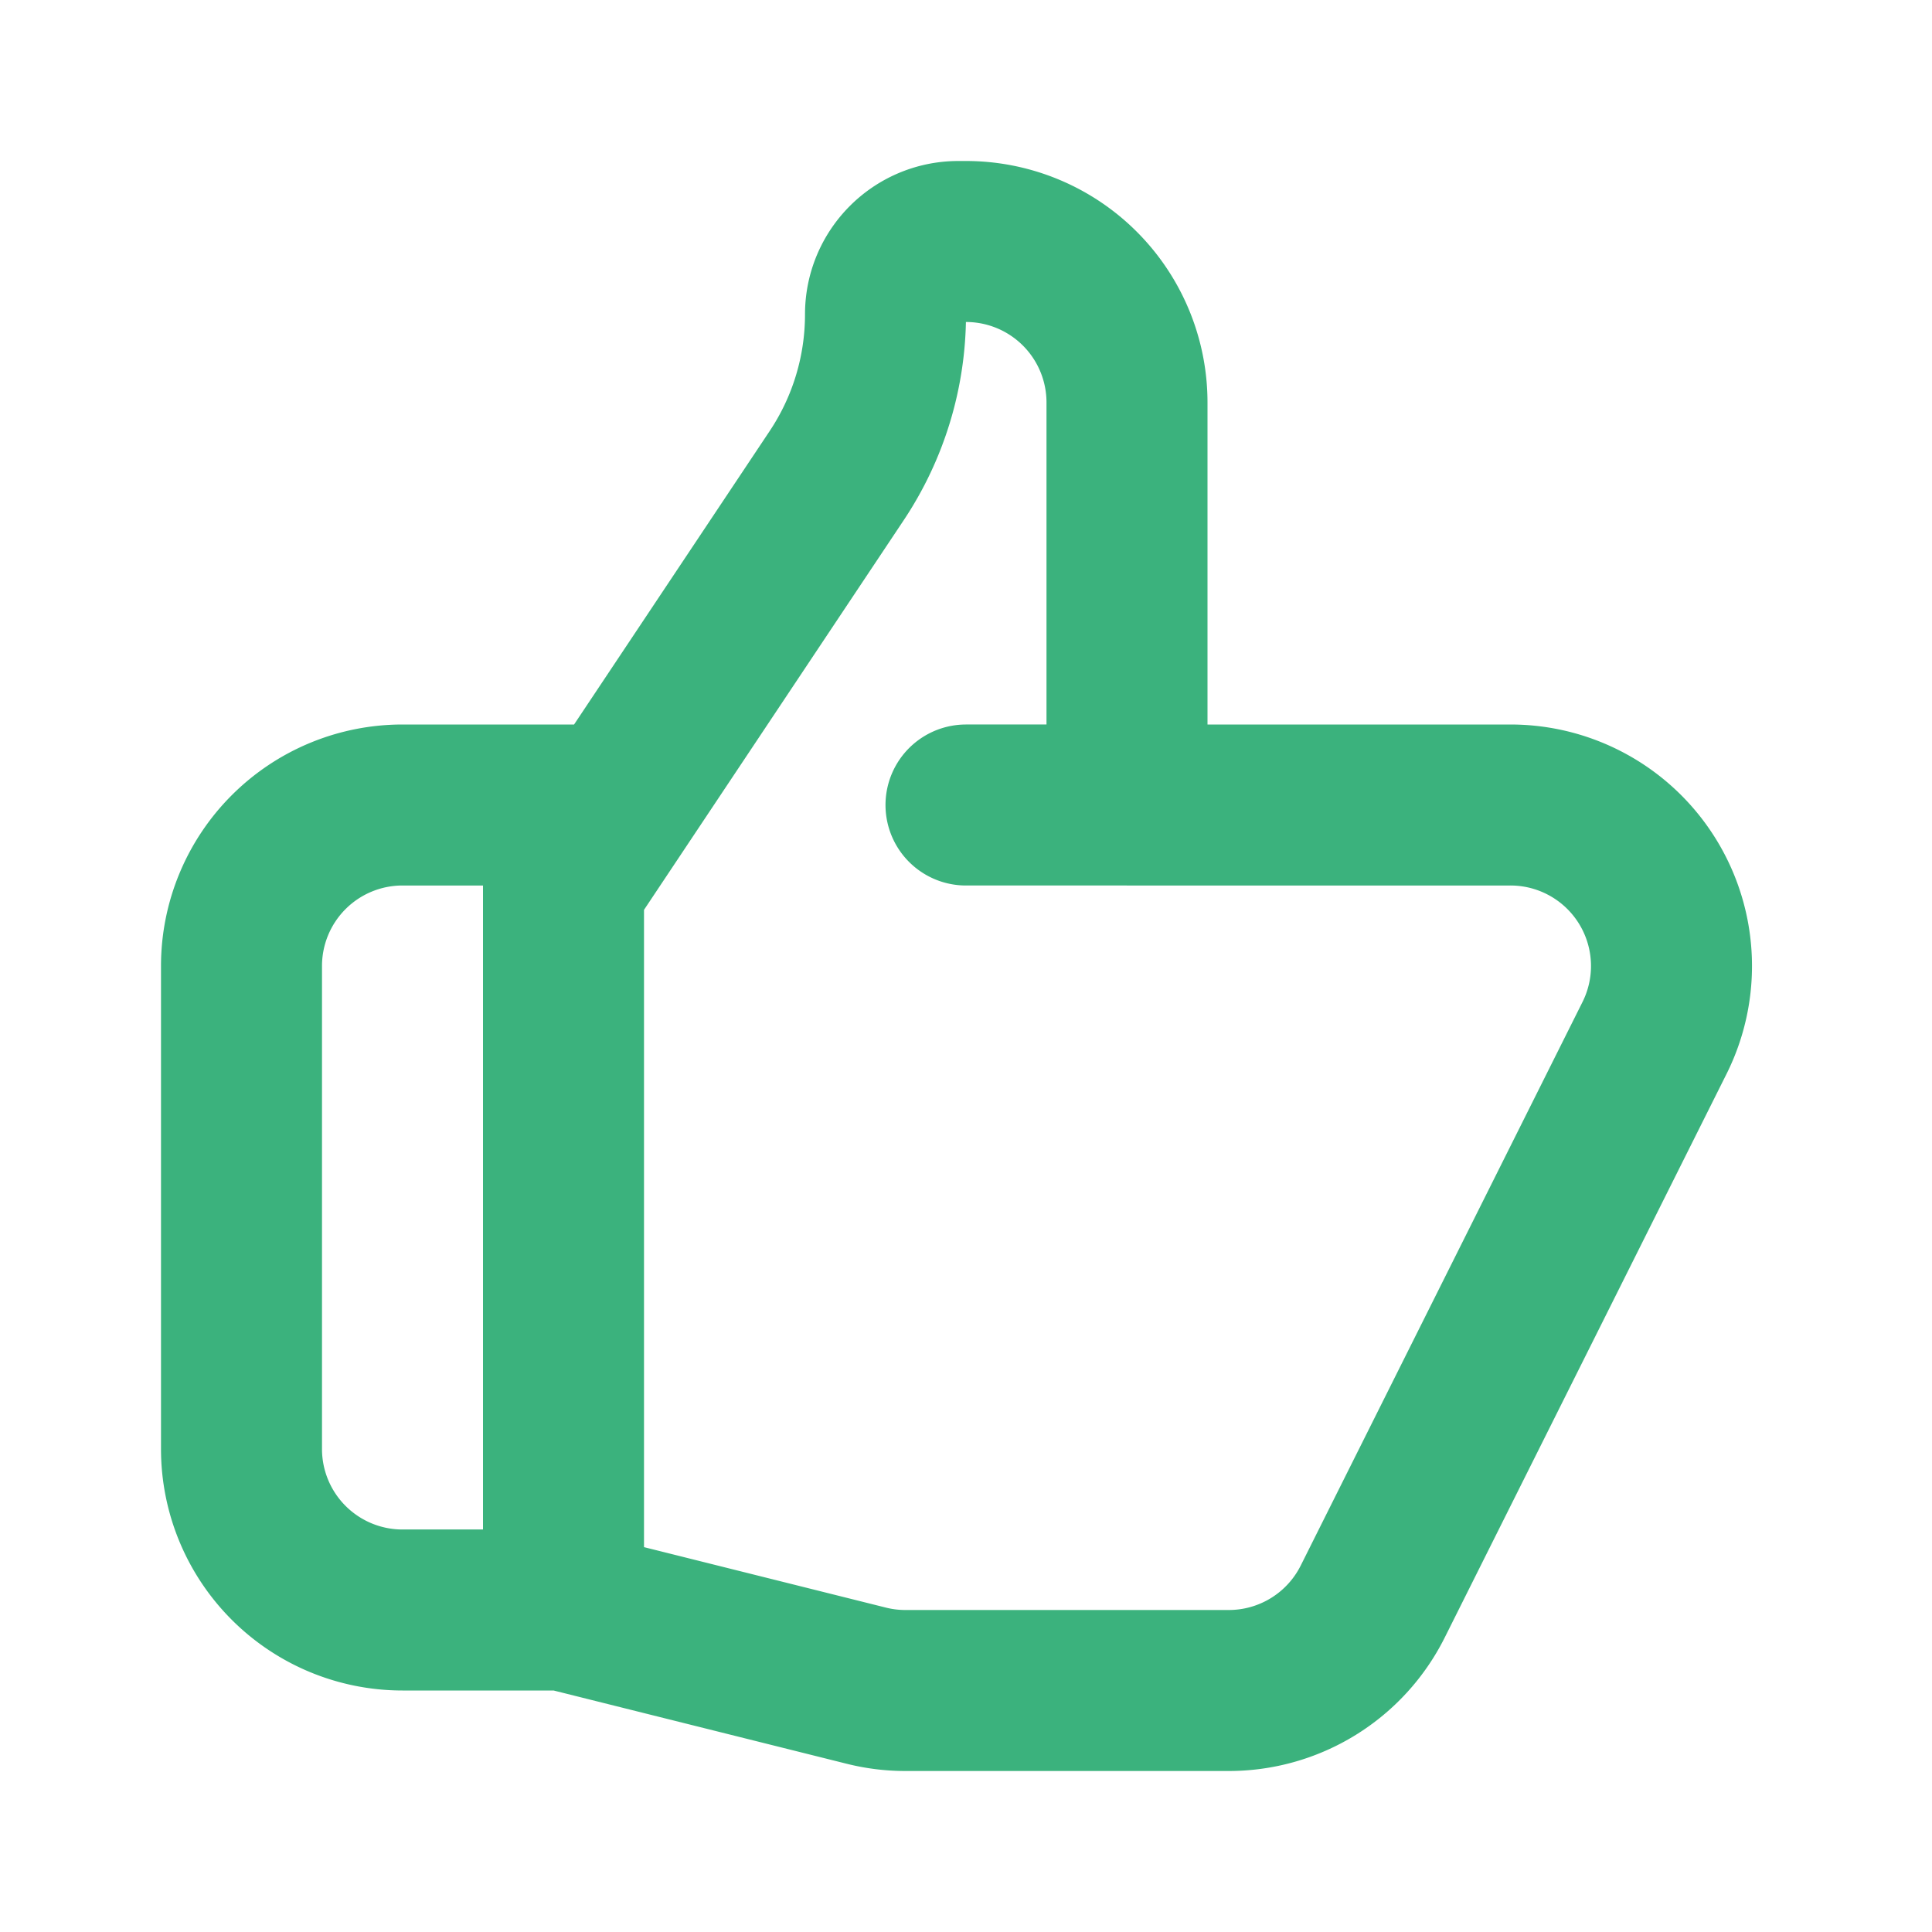 <svg width="24" height="24" fill="none" xmlns="http://www.w3.org/2000/svg"><path d="M14 10h4.764a2 2 0 011.789 2.894l-3.5 7A1.999 1.999 0 0115.263 21h-4.017c-.163 0-.326-.02-.485-.06L7 20m7-10V5a2 2 0 00-2-2h-.095c-.5 0-.905.405-.905.905a3.61 3.61 0 01-.608 2.006L7 11v9m7-10h-2M7 20H5a2 2 0 01-2-2v-6a2 2 0 012-2h2.5" stroke="#3bb27d" stroke-width="2" stroke-linecap="round" stroke-linejoin="round"/></svg>